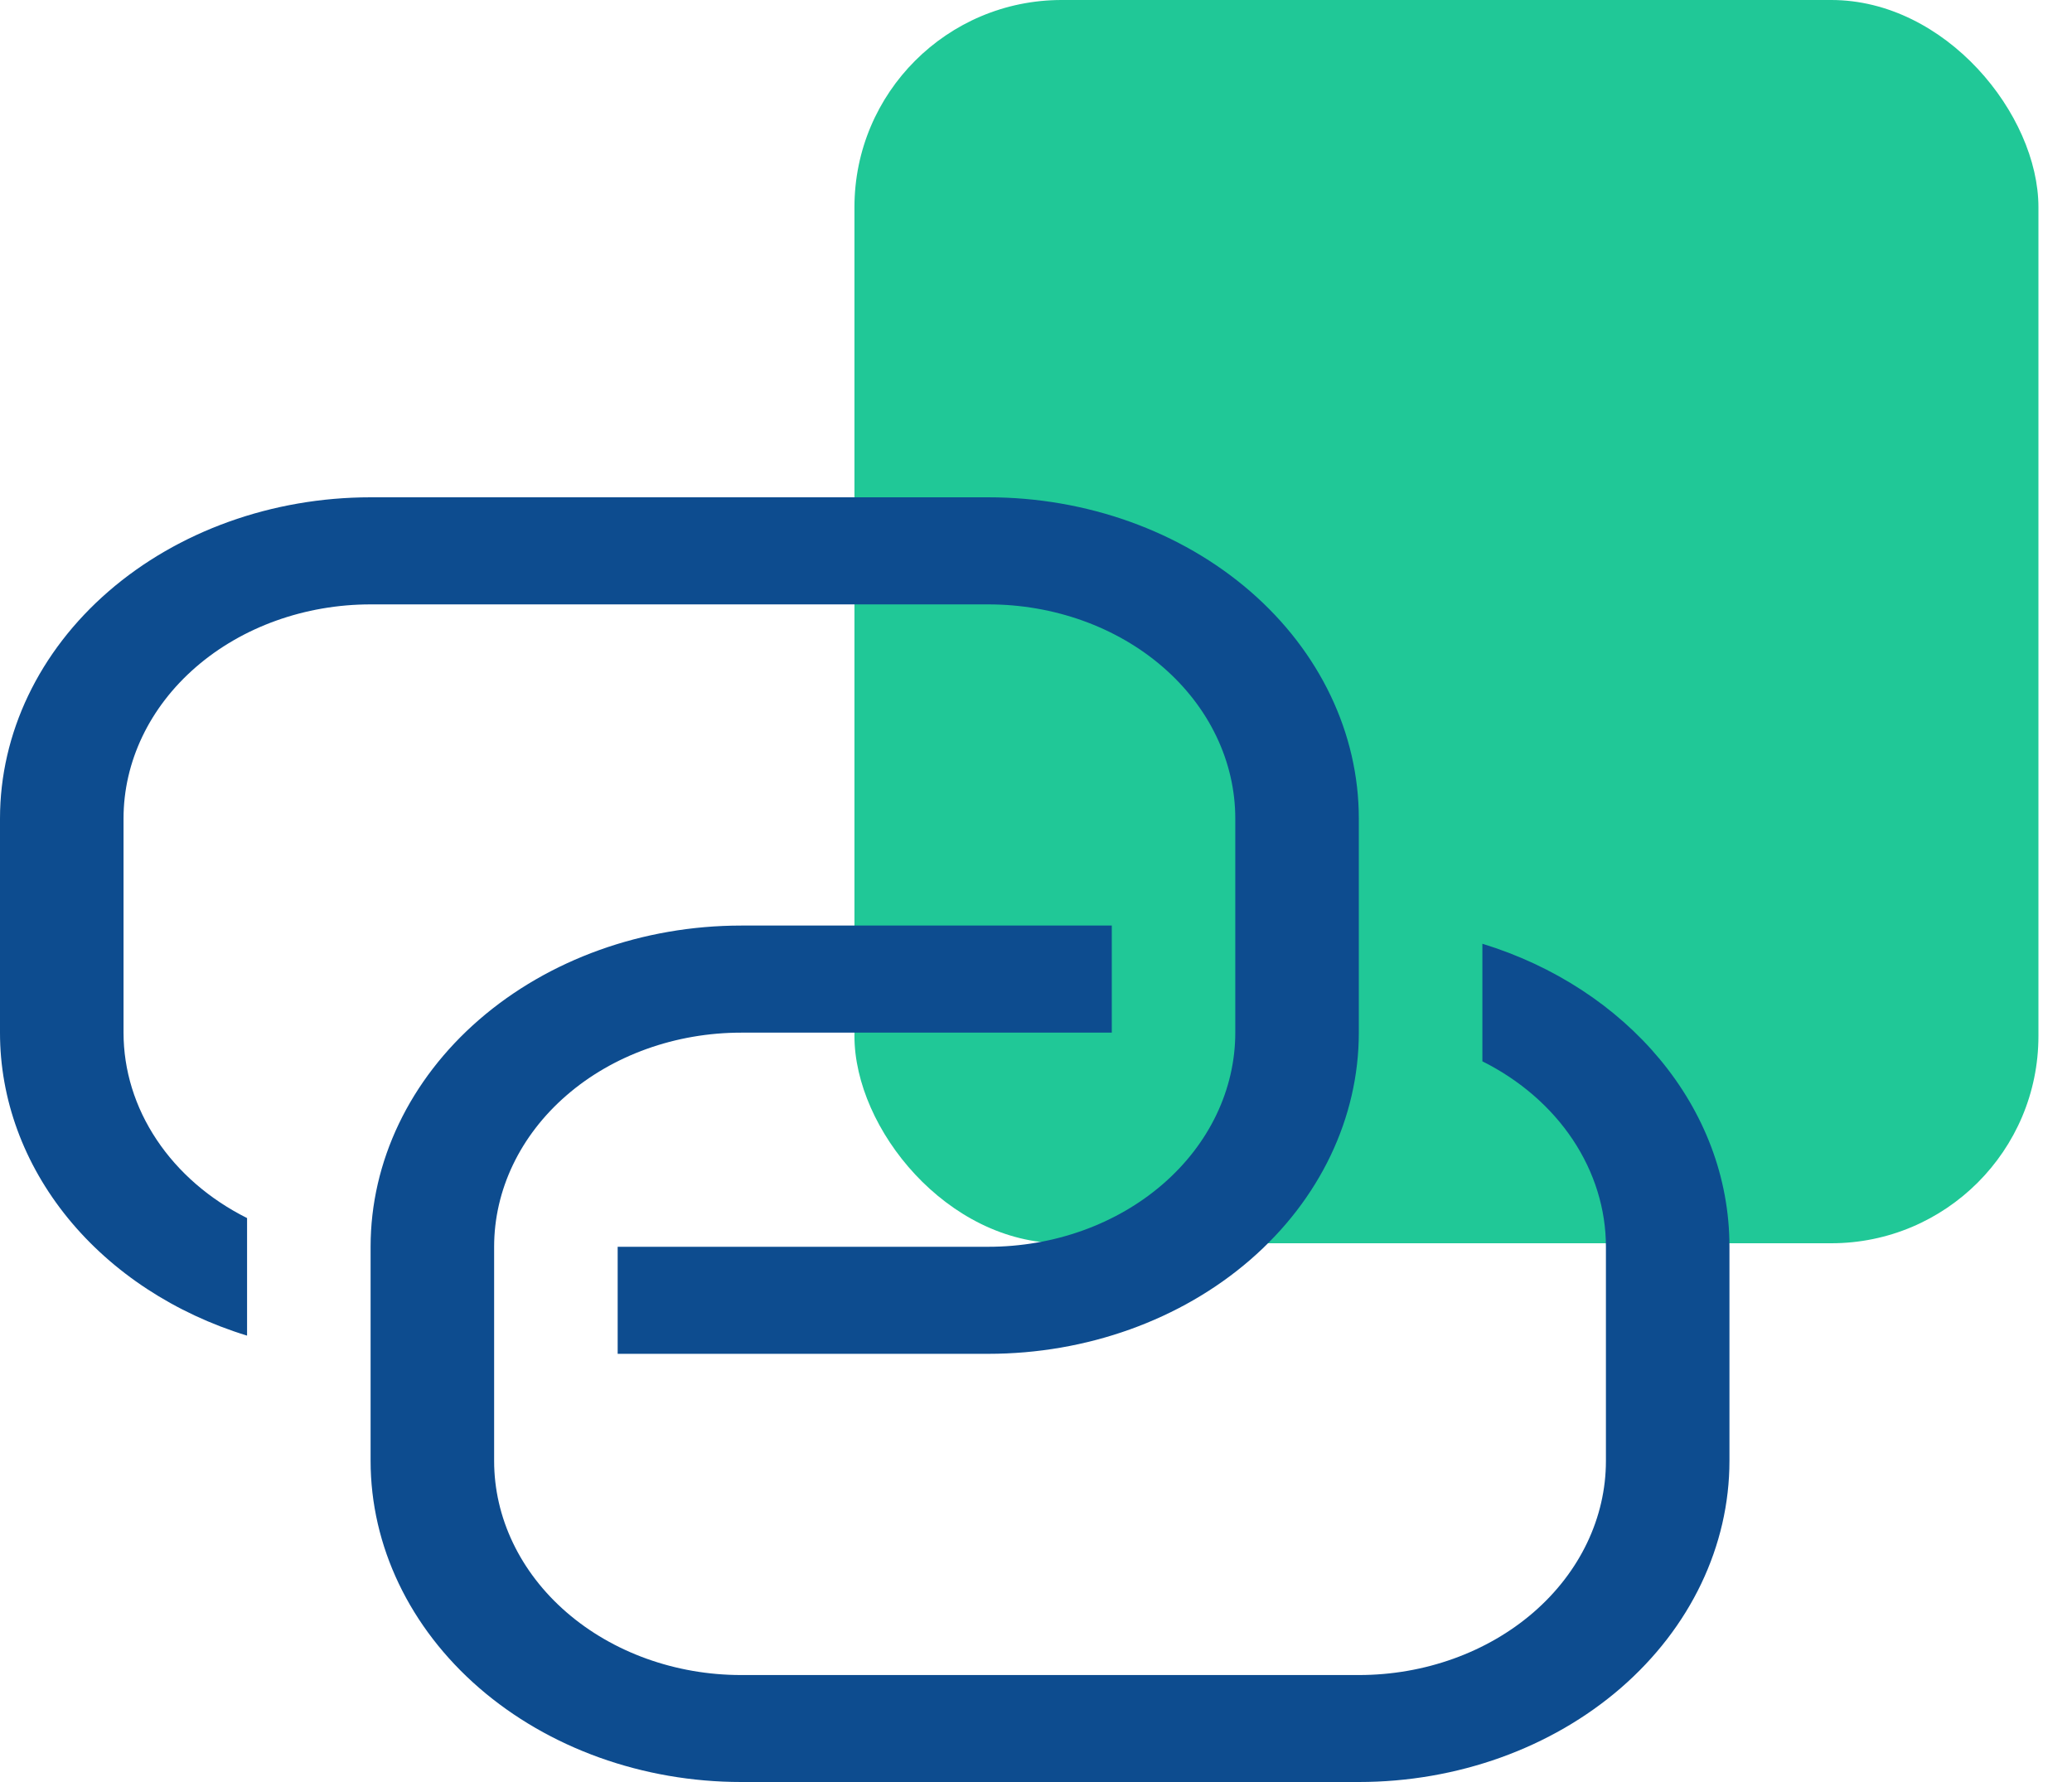 <svg width="50" height="43" viewBox="0 0 50 43" fill="none" xmlns="http://www.w3.org/2000/svg">
<rect x="20.619" width="28.571" height="30" rx="5" fill="#20C897"/>
<path d="M26.829 22.334V24.918H17.886C16.305 24.918 14.789 25.462 13.671 26.431C12.552 27.4 11.924 28.714 11.924 30.085V35.252C11.924 36.622 12.552 37.936 13.671 38.905C14.789 39.874 16.305 40.419 17.886 40.419H32.791C34.372 40.419 35.888 39.874 37.007 38.905C38.125 37.936 38.753 36.622 38.753 35.252V30.085C38.753 29.178 38.477 28.287 37.954 27.501C37.431 26.716 36.678 26.063 35.772 25.61V22.773C39.245 23.838 41.734 26.708 41.734 30.082V35.249C41.734 37.305 40.791 39.276 39.114 40.73C37.437 42.183 35.163 43 32.791 43H17.886C15.514 43 13.24 42.183 11.563 40.73C9.886 39.276 8.943 37.305 8.943 35.249V30.085C8.943 28.029 9.886 26.058 11.563 24.604C13.24 23.151 15.514 22.334 17.886 22.334H26.829Z" fill="#0D4C8F"/>
<path d="M14.905 32.668V30.085H23.848C25.429 30.085 26.945 29.541 28.063 28.571C29.181 27.602 29.809 26.288 29.809 24.918V19.751C29.809 18.38 29.181 17.066 28.063 16.097C26.945 15.128 25.429 14.584 23.848 14.584H8.943C7.362 14.584 5.845 15.128 4.727 16.097C3.609 17.066 2.981 18.38 2.981 19.751V24.918C2.981 25.825 3.256 26.716 3.78 27.501C4.303 28.287 5.056 28.939 5.962 29.392V32.229C4.218 31.694 2.708 30.704 1.64 29.395C0.572 28.085 -0.001 26.521 4.11509e-07 24.918V19.751C4.11509e-07 17.695 0.942 15.724 2.619 14.27C4.296 12.817 6.571 12 8.943 12H23.848C26.219 12 28.494 12.817 30.171 14.27C31.848 15.724 32.79 17.695 32.79 19.751V24.918C32.79 26.973 31.848 28.945 30.171 30.398C28.494 31.852 26.219 32.668 23.848 32.668H14.905Z" fill="#0D4C8F"/>
</svg>
